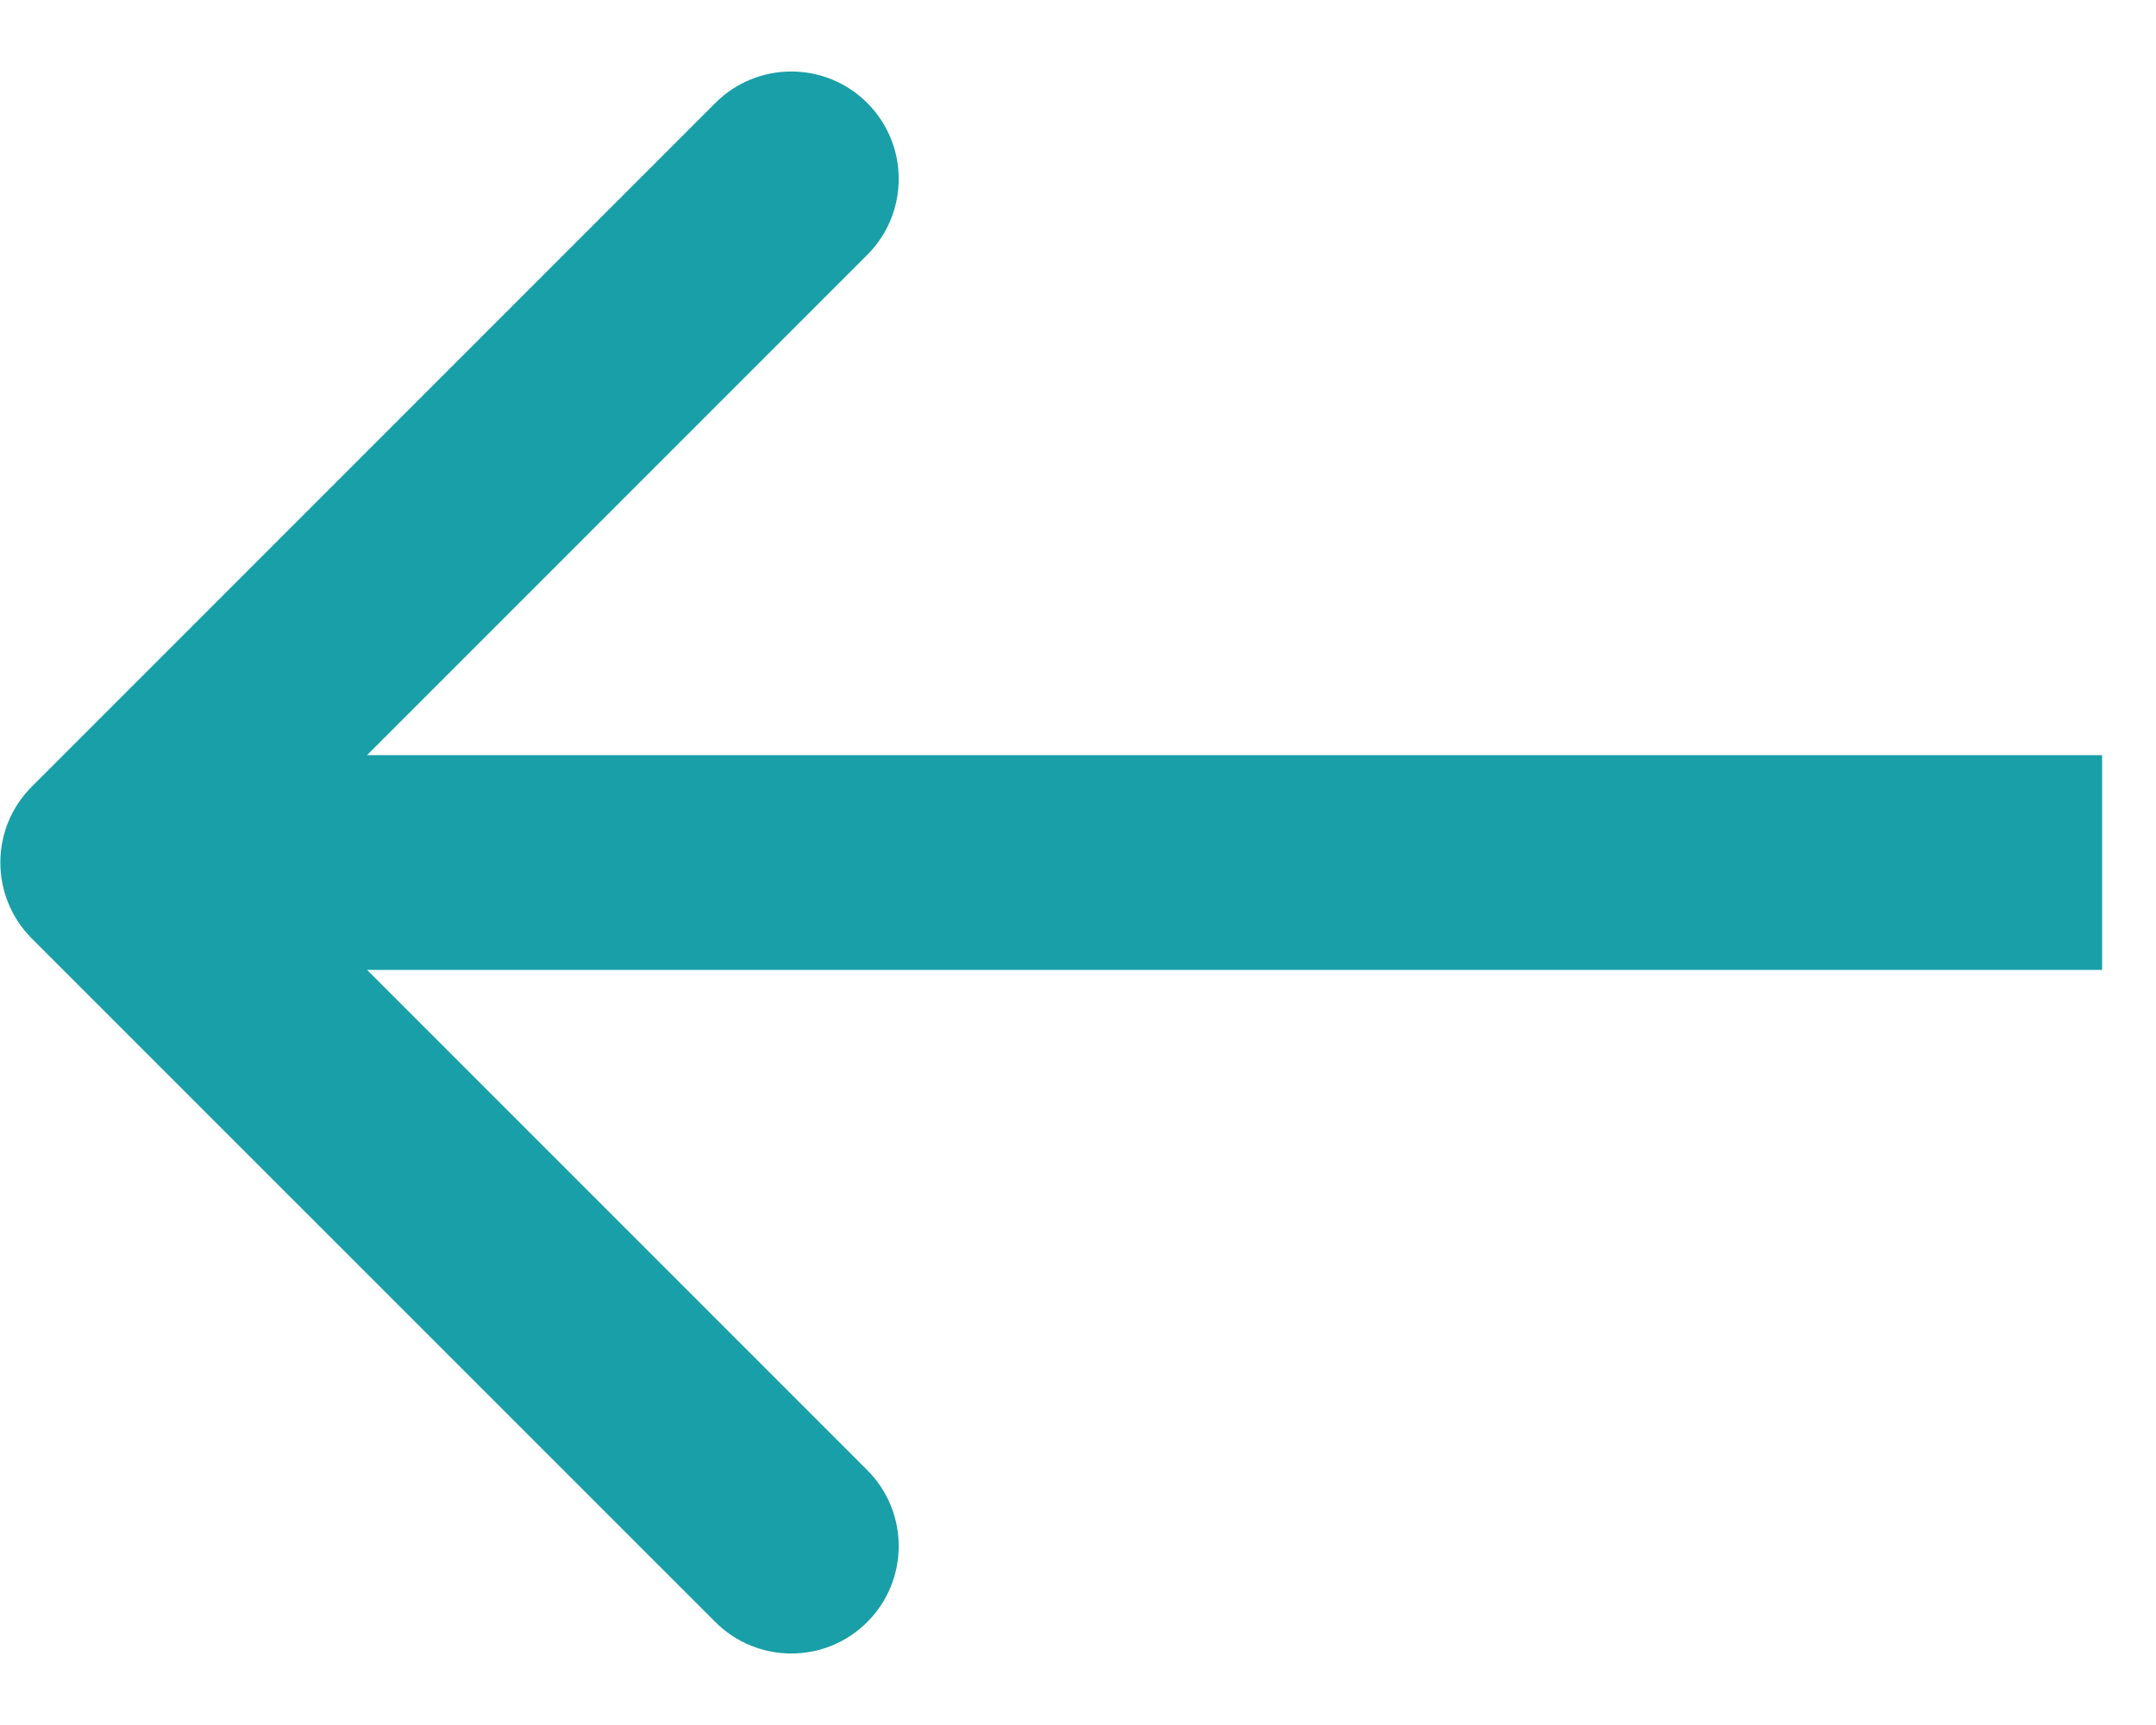 <svg width="20" height="16" viewBox="0 0 20 16" fill="none" xmlns="http://www.w3.org/2000/svg">
<path d="M0.295 8.705C-0.094 8.315 -0.094 7.685 0.295 7.296L6.636 0.955C7.025 0.566 7.656 0.566 8.045 0.955C8.434 1.344 8.434 1.975 8.045 2.364L2.409 8L8.045 13.636C8.434 14.025 8.434 14.656 8.045 15.045C7.656 15.434 7.025 15.434 6.636 15.045L0.295 8.705ZM19.5 8.996L1 8.996L1 7.004L19.5 7.004L19.5 8.996Z" fill="#199FA8"/>
</svg>
